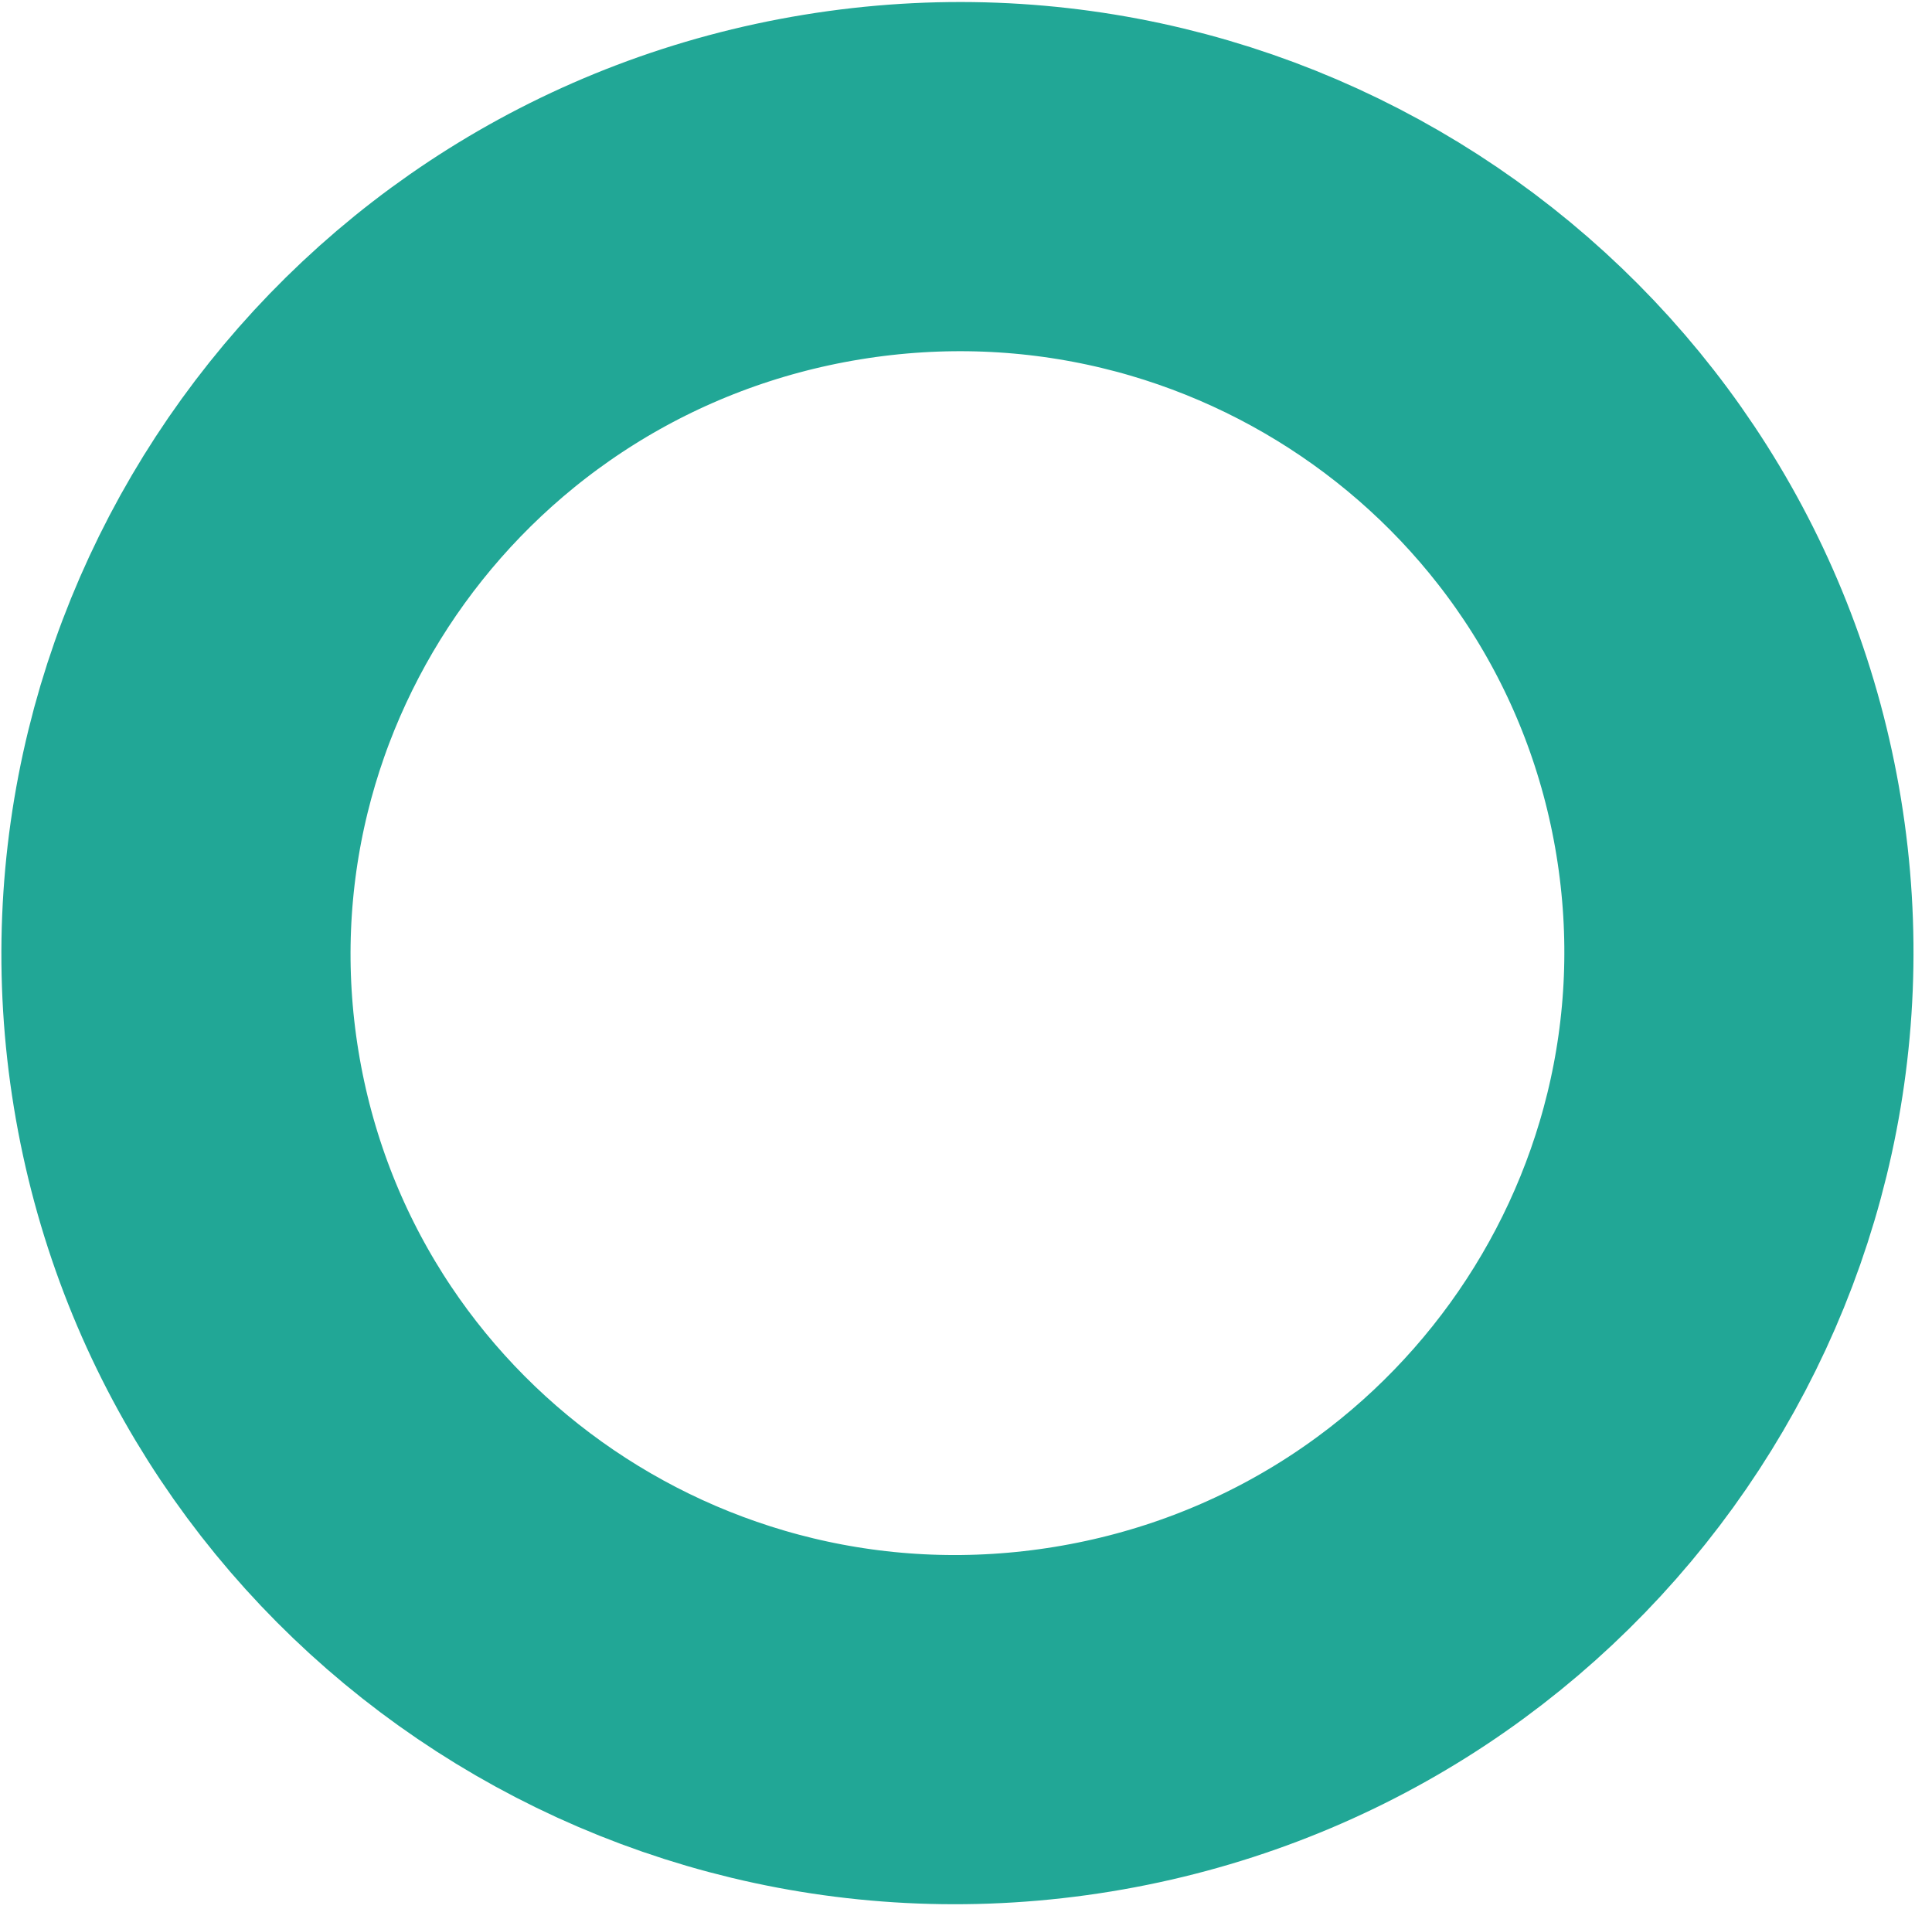 <svg width="83" height="82" viewBox="0 0 83 82" fill="none" xmlns="http://www.w3.org/2000/svg">
<path d="M35.746 8.036C54.085 5.035 71.297 17.385 74.266 35.52C77.234 53.655 64.857 70.848 46.518 73.85C28.18 76.851 10.967 64.501 7.999 46.366C5.031 28.231 17.408 11.038 35.746 8.036Z" stroke="#21A796" stroke-width="15"/>
</svg>
